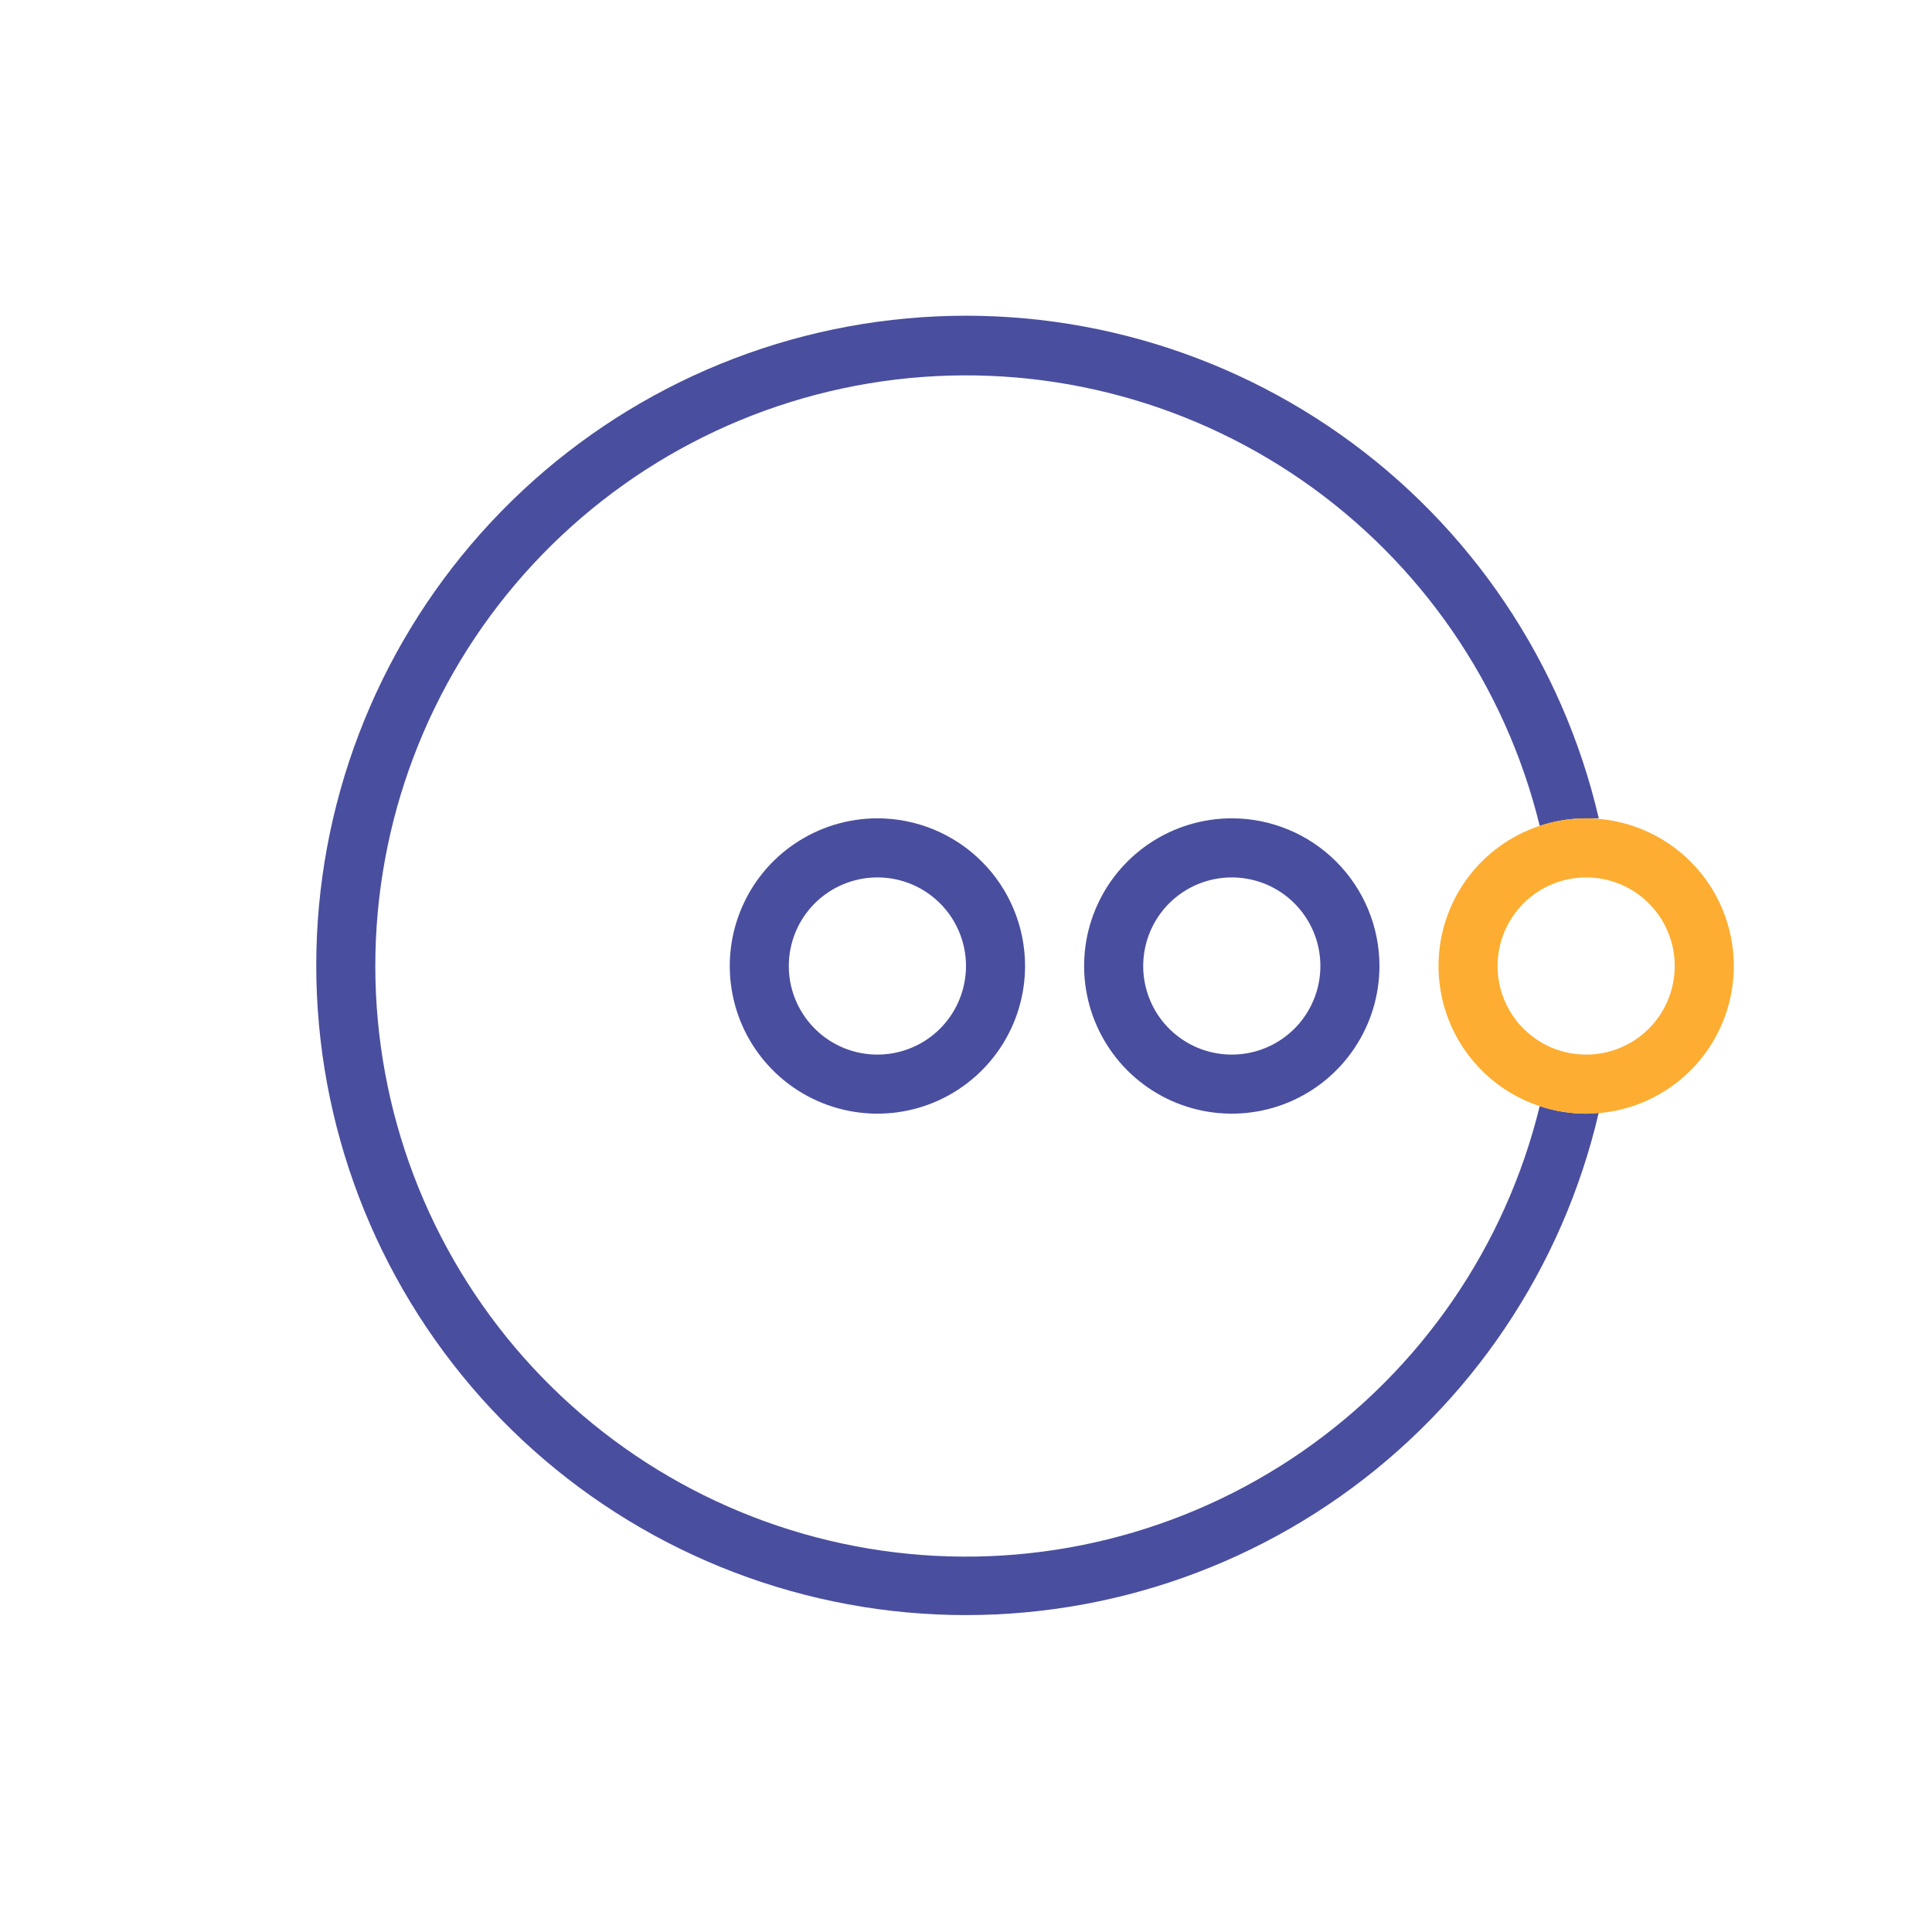 <svg width="46" height="46" viewBox="0 0 46 46" fill="none" xmlns="http://www.w3.org/2000/svg">
<path d="M37.765 26.516C37.39 26.515 37.016 26.455 36.66 26.336C35.844 29.676 33.833 32.602 31.006 34.56C28.179 36.518 24.733 37.373 21.319 36.962C17.905 36.551 14.76 34.904 12.478 32.331C10.196 29.758 8.936 26.439 8.936 23C8.936 19.561 10.196 16.242 12.478 13.669C14.76 11.096 17.905 9.449 21.319 9.038C24.733 8.627 28.179 9.482 31.006 11.44C33.833 13.398 35.844 16.324 36.66 19.664C37.016 19.545 37.39 19.484 37.765 19.484C37.867 19.484 37.968 19.484 38.066 19.484C37.207 15.786 35.017 12.532 31.913 10.344C28.809 8.155 25.009 7.185 21.237 7.618C17.464 8.05 13.982 9.856 11.455 12.69C8.927 15.524 7.53 19.189 7.53 22.986C7.53 26.783 8.927 30.448 11.455 33.282C13.982 36.116 17.464 37.921 21.237 38.354C25.009 38.786 28.809 37.816 31.913 35.628C35.017 33.44 37.207 30.186 38.066 26.487C37.968 26.51 37.867 26.516 37.765 26.516Z" fill="#494E9F"/>
<path d="M37.766 20.891C38.183 20.891 38.591 21.014 38.938 21.246C39.284 21.478 39.555 21.807 39.714 22.193C39.874 22.578 39.916 23.002 39.834 23.412C39.753 23.821 39.552 24.197 39.257 24.492C38.962 24.787 38.586 24.988 38.177 25.069C37.768 25.15 37.344 25.108 36.958 24.949C36.573 24.789 36.243 24.519 36.012 24.172C35.78 23.825 35.656 23.417 35.656 23C35.656 22.441 35.879 21.904 36.274 21.508C36.67 21.113 37.206 20.891 37.766 20.891ZM37.766 19.484C37.07 19.484 36.391 19.691 35.812 20.077C35.234 20.463 34.784 21.012 34.518 21.655C34.252 22.297 34.182 23.004 34.318 23.686C34.453 24.368 34.788 24.994 35.28 25.486C35.771 25.978 36.398 26.312 37.08 26.448C37.762 26.584 38.469 26.514 39.111 26.248C39.753 25.982 40.303 25.531 40.689 24.953C41.075 24.375 41.281 23.695 41.281 23C41.281 22.068 40.911 21.173 40.252 20.514C39.592 19.855 38.698 19.484 37.766 19.484Z" fill="#FDAD31"/>
<path d="M29.328 20.891C29.745 20.891 30.153 21.014 30.5 21.246C30.847 21.478 31.117 21.807 31.277 22.193C31.437 22.578 31.478 23.002 31.397 23.412C31.316 23.821 31.115 24.197 30.82 24.492C30.525 24.787 30.149 24.988 29.74 25.069C29.331 25.15 28.906 25.108 28.521 24.949C28.136 24.789 27.806 24.519 27.574 24.172C27.343 23.825 27.219 23.417 27.219 23C27.219 22.441 27.441 21.904 27.837 21.508C28.232 21.113 28.769 20.891 29.328 20.891ZM29.328 19.484C28.633 19.484 27.953 19.691 27.375 20.077C26.797 20.463 26.346 21.012 26.08 21.655C25.814 22.297 25.744 23.004 25.88 23.686C26.016 24.368 26.351 24.994 26.842 25.486C27.334 25.978 27.96 26.312 28.642 26.448C29.324 26.584 30.031 26.514 30.674 26.248C31.316 25.982 31.865 25.531 32.251 24.953C32.638 24.375 32.844 23.695 32.844 23C32.844 22.068 32.473 21.173 31.814 20.514C31.155 19.855 30.261 19.484 29.328 19.484Z" fill="#494E9F"/>
<path d="M20.891 20.891C21.308 20.891 21.716 21.014 22.062 21.246C22.409 21.478 22.68 21.807 22.839 22.193C22.999 22.578 23.041 23.002 22.959 23.412C22.878 23.821 22.677 24.197 22.382 24.492C22.087 24.787 21.711 24.988 21.302 25.069C20.893 25.15 20.469 25.108 20.083 24.949C19.698 24.789 19.369 24.519 19.137 24.172C18.905 23.825 18.781 23.417 18.781 23C18.781 22.441 19.003 21.904 19.399 21.508C19.795 21.113 20.331 20.891 20.891 20.891ZM20.891 19.484C20.195 19.484 19.516 19.691 18.938 20.077C18.359 20.463 17.909 21.012 17.643 21.655C17.377 22.297 17.307 23.004 17.443 23.686C17.578 24.368 17.913 24.994 18.405 25.486C18.896 25.978 19.523 26.312 20.205 26.448C20.887 26.584 21.594 26.514 22.236 26.248C22.878 25.982 23.427 25.531 23.814 24.953C24.2 24.375 24.406 23.695 24.406 23C24.406 22.068 24.036 21.173 23.377 20.514C22.717 19.855 21.823 19.484 20.891 19.484Z" fill="#494E9F"/>
</svg>
